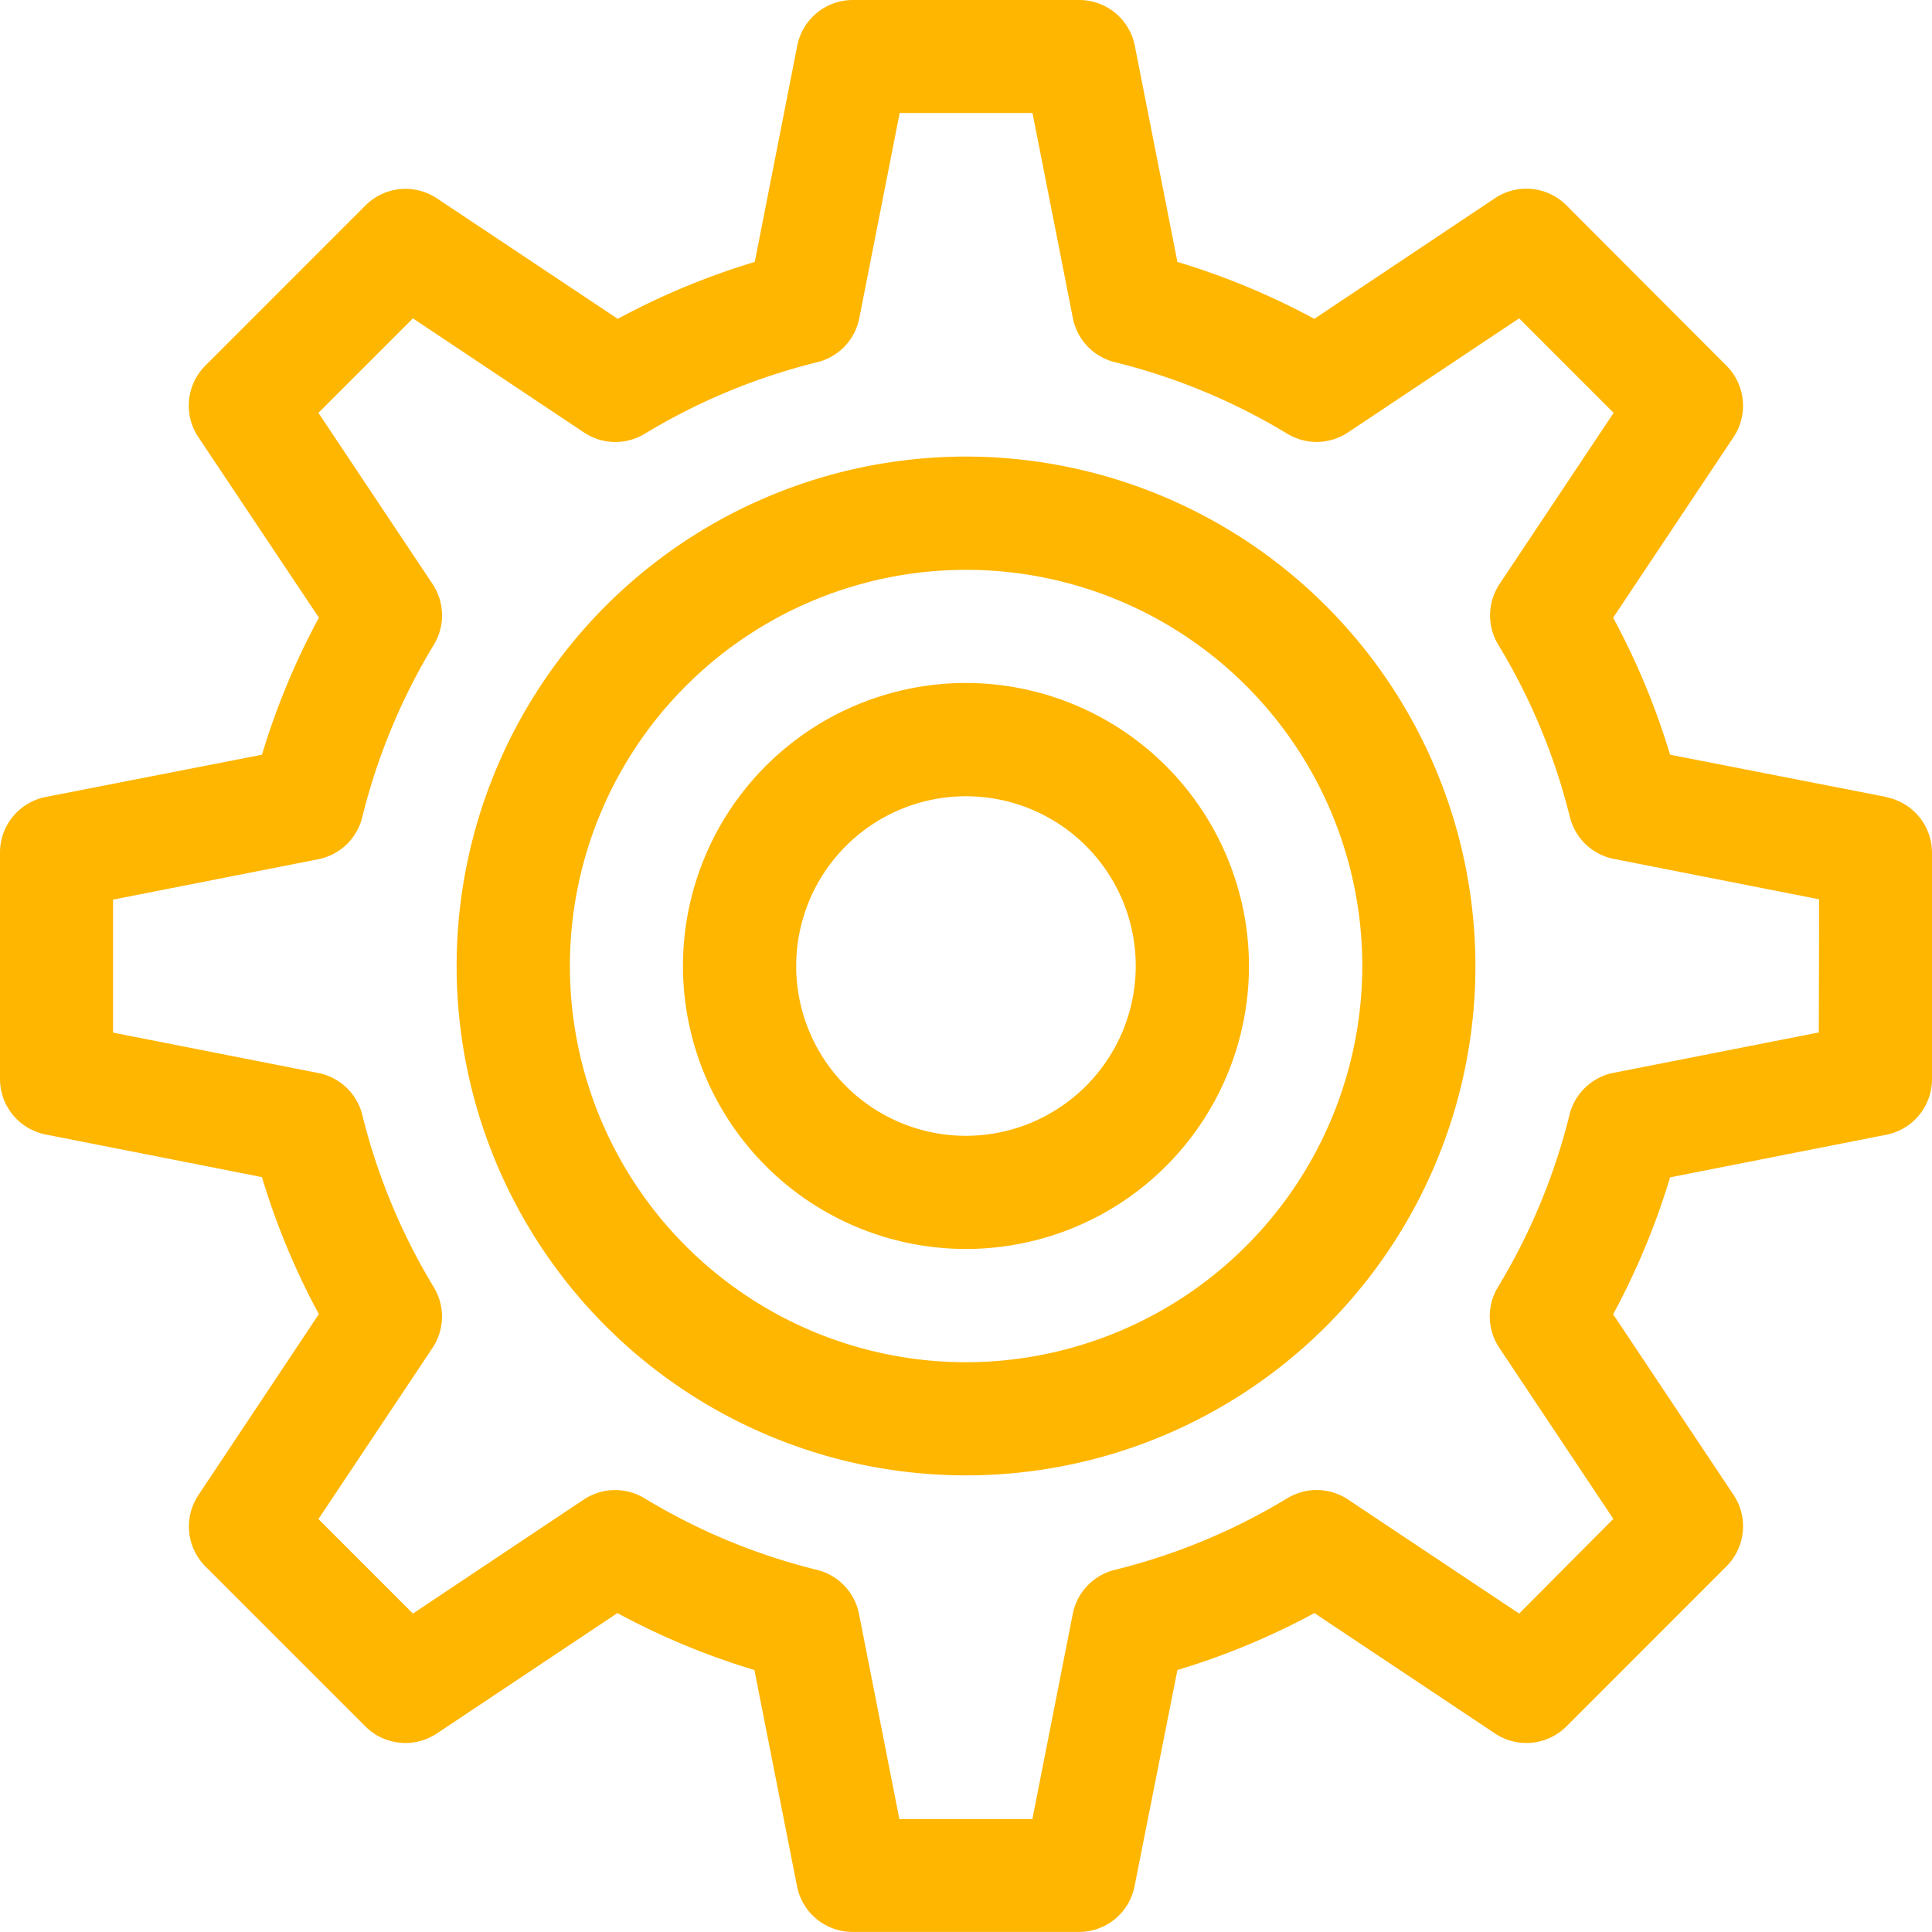 <svg xmlns="http://www.w3.org/2000/svg" width="31.999" height="31.999" viewBox="0 0 31.999 31.999"><g transform="translate(0.001 0)"><path d="M31.242,13.2,27.66,12.5a12.1,12.1,0,0,0-.943-2.269l1.994-2.991a.938.938,0,0,0-.117-1.183L25.942,3.4a.937.937,0,0,0-1.183-.117L21.768,5.281A12.094,12.094,0,0,0,19.5,4.338L18.794.756A.938.938,0,0,0,17.874,0h-3.75a.938.938,0,0,0-.92.756L12.5,4.338a12.1,12.1,0,0,0-2.269.943L7.238,3.287A.938.938,0,0,0,6.055,3.4L3.4,6.056a.938.938,0,0,0-.117,1.183L5.281,10.23A12.112,12.112,0,0,0,4.338,12.5L.755,13.2a.938.938,0,0,0-.756.92v3.75a.938.938,0,0,0,.756.92l3.582.706a12.1,12.1,0,0,0,.943,2.269L3.287,24.76A.938.938,0,0,0,3.4,25.943l2.651,2.651a.938.938,0,0,0,1.183.117l2.991-1.994a12.1,12.1,0,0,0,2.269.943l.706,3.582a.938.938,0,0,0,.92.756h3.75a.938.938,0,0,0,.92-.756L19.5,27.66a12.1,12.1,0,0,0,2.269-.943l2.991,1.994a.938.938,0,0,0,1.183-.117l2.651-2.652a.937.937,0,0,0,.117-1.183l-1.994-2.991A12.094,12.094,0,0,0,27.66,19.5l3.582-.706a.938.938,0,0,0,.756-.92v-3.75a.938.938,0,0,0-.756-.92Zm-1.119,3.9-3.4.669a.937.937,0,0,0-.729.695,10.238,10.238,0,0,1-1.185,2.853.937.937,0,0,0,.022,1.006l1.889,2.834L25.16,26.725l-2.834-1.889a.937.937,0,0,0-1.006-.021A10.235,10.235,0,0,1,18.467,26a.938.938,0,0,0-.7.729l-.669,3.4H14.895l-.669-3.4a.938.938,0,0,0-.7-.729,10.236,10.236,0,0,1-2.853-1.185.938.938,0,0,0-1.006.022L6.838,26.725,5.273,25.16l1.889-2.834a.938.938,0,0,0,.022-1.006A10.24,10.24,0,0,1,6,18.467a.937.937,0,0,0-.729-.695l-3.4-.669V14.9l3.4-.669a.938.938,0,0,0,.729-.7,10.244,10.244,0,0,1,1.185-2.853.938.938,0,0,0-.022-1.006L5.273,6.838,6.838,5.273,9.671,7.163a.938.938,0,0,0,1.006.022A10.243,10.243,0,0,1,13.531,6a.938.938,0,0,0,.7-.729l.669-3.4H17.1l.669,3.4a.938.938,0,0,0,.7.729A10.236,10.236,0,0,1,21.32,7.184a.938.938,0,0,0,1.006-.022L25.16,5.273l1.565,1.565L24.836,9.672a.938.938,0,0,0-.022,1.006A10.233,10.233,0,0,1,26,13.531a.937.937,0,0,0,.729.695l3.4.669Zm0,0" fill="#ffb600"/><path d="M129.437,121a8.437,8.437,0,1,0,8.437,8.437A8.447,8.447,0,0,0,129.437,121Zm0,15A6.562,6.562,0,1,1,136,129.437,6.57,6.57,0,0,1,129.437,136Zm0,0" transform="translate(-113.438 -113.438)" fill="#ffb600"/><path d="M185.687,181a4.687,4.687,0,1,0,4.687,4.687A4.693,4.693,0,0,0,185.687,181Zm0,7.5a2.812,2.812,0,1,1,2.812-2.812A2.816,2.816,0,0,1,185.687,188.5Zm0,0" transform="translate(-169.689 -169.688)" fill="#ffb600"/></g></svg>